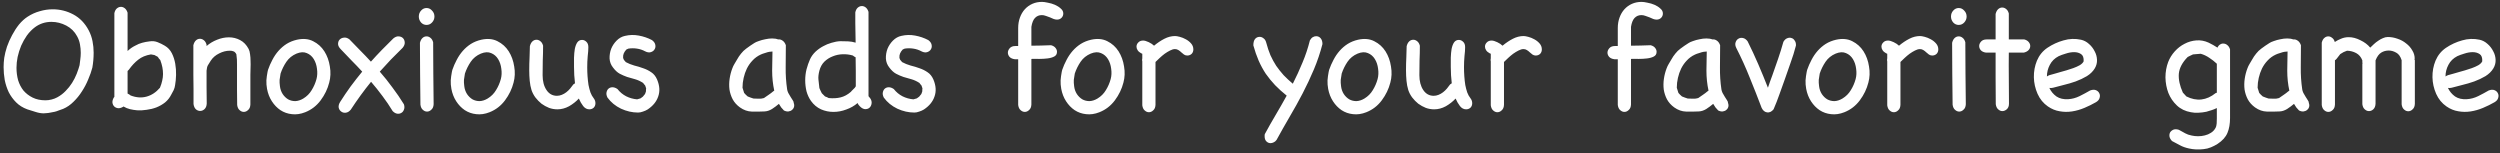 <svg width="686" height="42" viewBox="0 0 686 42" fill="none" xmlns="http://www.w3.org/2000/svg">
<rect x="0" y="0" width="686" height="42" fill="#333333" stroke="none"/>
<path d="M21.807 18.11C21.895 17.521 21.969 16.932 22.028 16.343C22.116 15.724 22.16 15.105 22.16 14.486C22.16 13.72 22.087 12.939 21.939 12.144C21.792 11.348 21.527 10.611 21.144 9.934C20.466 8.667 19.479 7.694 18.182 7.017C16.886 6.339 15.53 6 14.116 6C12.437 6 10.934 6.486 9.608 7.459C8.783 8.077 8.046 8.829 7.398 9.713C6.779 10.597 6.249 11.54 5.807 12.541C5.394 13.543 5.07 14.575 4.834 15.635C4.628 16.667 4.525 17.654 4.525 18.597C4.525 19.775 4.672 20.91 4.967 22C5.291 23.061 5.777 24.004 6.425 24.829C7.103 25.624 7.943 26.273 8.945 26.773C9.947 27.274 11.125 27.525 12.481 27.525C13.04 27.525 13.6 27.451 14.16 27.304C14.749 27.157 15.28 26.95 15.751 26.685C16.606 26.214 17.357 25.639 18.006 24.961C18.683 24.284 19.273 23.547 19.773 22.751C20.274 21.956 20.702 21.116 21.055 20.232C21.409 19.319 21.703 18.42 21.939 17.536L21.807 18.11ZM25.343 18.552C25.077 19.584 24.694 20.674 24.193 21.823C23.722 22.972 23.147 24.063 22.47 25.094C21.821 26.125 21.055 27.068 20.171 27.923C19.317 28.777 18.374 29.425 17.343 29.867C16.871 30.044 16.459 30.192 16.105 30.309C15.751 30.457 15.398 30.575 15.044 30.663C14.691 30.751 14.307 30.825 13.895 30.884C13.512 30.972 13.07 31.031 12.569 31.061C12.51 31.061 12.437 31.061 12.348 31.061C12.26 31.09 12.171 31.105 12.083 31.105C11.317 31.105 10.536 30.972 9.74 30.707C8.945 30.471 8.193 30.236 7.486 30C6.278 29.558 5.262 28.924 4.436 28.099C3.611 27.274 2.934 26.346 2.403 25.315C1.902 24.254 1.534 23.134 1.298 21.956C1.092 20.777 0.989 19.599 0.989 18.42C0.989 17.978 1.004 17.551 1.033 17.138C1.063 16.696 1.107 16.269 1.166 15.856C1.313 14.913 1.564 13.897 1.917 12.807C2.3 11.716 2.772 10.656 3.331 9.624C3.891 8.564 4.525 7.591 5.232 6.707C5.969 5.823 6.75 5.116 7.575 4.586C8.606 3.908 9.711 3.407 10.889 3.083C12.068 2.729 13.261 2.552 14.47 2.552C16.473 2.552 18.359 3.024 20.127 3.967C21.895 4.91 23.295 6.354 24.326 8.298C24.827 9.241 25.18 10.243 25.387 11.304C25.593 12.335 25.696 13.381 25.696 14.442C25.696 15.12 25.667 15.812 25.608 16.519C25.549 17.197 25.46 17.875 25.343 18.552ZM33.813 29.293C33.313 29.587 32.841 29.72 32.399 29.691C31.957 29.632 31.604 29.47 31.338 29.204C31.073 28.939 30.911 28.586 30.852 28.144C30.823 27.702 30.955 27.23 31.25 26.729L31.383 26.597V3.613C31.5 3.053 31.721 2.626 32.045 2.331C32.399 2.037 32.753 1.889 33.106 1.889C33.489 1.86 33.858 1.978 34.211 2.243C34.565 2.508 34.83 2.921 35.007 3.481V14C35.655 13.381 36.348 12.895 37.084 12.541C37.762 12.158 38.395 11.893 38.985 11.746C39.603 11.569 40.296 11.437 41.062 11.348C41.828 11.23 42.55 11.304 43.228 11.569C43.906 11.834 44.569 12.158 45.217 12.541C46.071 13.042 46.72 13.735 47.162 14.619C47.603 15.503 47.913 16.46 48.09 17.492C48.267 18.494 48.34 19.525 48.311 20.586C48.281 21.617 48.193 22.545 48.045 23.37C47.987 23.842 47.854 24.298 47.648 24.74C47.441 25.153 47.221 25.565 46.985 25.978C46.572 26.803 46.012 27.51 45.305 28.099C44.598 28.659 43.802 29.116 42.919 29.47C42.064 29.794 41.165 30.015 40.222 30.133C39.309 30.28 38.44 30.324 37.615 30.265C36.937 30.206 36.289 30.103 35.67 29.956C35.051 29.808 34.447 29.558 33.858 29.204C33.858 29.234 33.843 29.263 33.813 29.293ZM35.007 19.481V25.669C35.095 25.727 35.257 25.816 35.493 25.934C35.552 25.993 35.611 26.037 35.67 26.066C35.729 26.096 35.788 26.14 35.847 26.199C37.379 26.788 38.837 26.891 40.222 26.508C41.607 26.125 42.83 25.315 43.891 24.077C44.185 23.37 44.392 22.722 44.51 22.133C44.657 21.514 44.731 20.91 44.731 20.32C44.731 19.702 44.672 19.083 44.554 18.464C44.436 17.845 44.244 17.182 43.979 16.475C43.832 16.328 43.699 16.18 43.581 16.033C43.493 15.856 43.375 15.694 43.228 15.547C43.081 15.488 42.933 15.414 42.786 15.326C42.668 15.238 42.535 15.164 42.388 15.105C42.241 15.075 42.079 15.046 41.902 15.017C41.725 14.987 41.563 14.958 41.416 14.928C40.001 15.164 38.837 15.65 37.924 16.387C37.011 17.094 36.156 18.007 35.361 19.127L35.007 19.481ZM68.705 28.674C68.675 29.352 68.469 29.853 68.086 30.177C67.732 30.53 67.334 30.707 66.892 30.707C66.48 30.707 66.097 30.545 65.743 30.221C65.39 29.926 65.169 29.455 65.08 28.807C65.08 27.451 65.066 26.11 65.036 24.785C65.036 23.429 65.036 22.074 65.036 20.718C65.036 19.746 65.036 18.773 65.036 17.801C65.066 16.829 65.007 15.856 64.859 14.884C64.624 14.442 64.358 14.177 64.064 14.088C63.798 13.97 63.474 13.912 63.091 13.912C62.09 13.912 61.102 14.162 60.13 14.663C59.158 15.134 58.392 15.797 57.832 16.652C57.508 17.153 57.242 17.58 57.036 17.934C56.859 18.258 56.741 18.744 56.682 19.392C56.682 20.895 56.682 22.398 56.682 23.901C56.682 25.403 56.697 26.906 56.727 28.409C56.697 29.087 56.491 29.602 56.108 29.956C55.754 30.28 55.356 30.442 54.914 30.442C54.502 30.442 54.119 30.295 53.765 30C53.412 29.676 53.191 29.19 53.102 28.541C53.102 27.127 53.102 25.757 53.102 24.431C53.102 23.105 53.088 21.794 53.058 20.497C53.058 19.201 53.058 17.89 53.058 16.564C53.058 15.208 53.058 13.823 53.058 12.409C53.206 11.819 53.441 11.377 53.765 11.083C54.09 10.788 54.458 10.641 54.87 10.641C55.253 10.641 55.607 10.774 55.931 11.039C56.285 11.304 56.535 11.716 56.682 12.276V12.63C57.537 11.893 58.495 11.319 59.555 10.906C60.646 10.464 61.736 10.243 62.826 10.243C63.916 10.243 64.933 10.494 65.876 10.995C66.848 11.495 67.629 12.306 68.218 13.425C68.425 13.809 68.557 14.295 68.616 14.884C68.705 15.444 68.749 16.048 68.749 16.696C68.778 17.315 68.778 17.963 68.749 18.641C68.719 19.289 68.705 19.908 68.705 20.497V25.713V28.674ZM73.541 19.171C73.865 18.228 74.263 17.315 74.735 16.431C75.206 15.518 75.766 14.692 76.414 13.956C77.063 13.219 77.799 12.586 78.624 12.055C79.479 11.525 80.422 11.142 81.453 10.906C83.162 10.523 84.65 10.656 85.917 11.304C87.214 11.952 88.245 12.88 89.011 14.088C89.777 15.296 90.278 16.681 90.514 18.243C90.779 19.775 90.72 21.249 90.337 22.663C89.895 24.401 89.114 26.022 87.994 27.525C86.875 29.028 85.46 30.118 83.751 30.796C82.484 31.297 81.261 31.473 80.083 31.326C78.934 31.208 77.888 30.84 76.945 30.221C76.031 29.602 75.25 28.792 74.602 27.79C73.954 26.788 73.512 25.654 73.276 24.387C73.129 23.591 73.07 22.81 73.099 22.044C73.158 21.278 73.261 20.512 73.409 19.746L73.541 19.171ZM76.989 20.188C76.871 20.807 76.783 21.381 76.724 21.912C76.694 22.413 76.724 22.987 76.812 23.635C76.9 24.431 77.151 25.153 77.564 25.801C77.976 26.42 78.477 26.906 79.066 27.26C79.656 27.584 80.304 27.746 81.011 27.746C81.748 27.716 82.484 27.481 83.221 27.039C84.193 26.449 84.959 25.683 85.519 24.74C86.109 23.797 86.551 22.781 86.845 21.691C87.081 20.807 87.125 19.864 86.978 18.862C86.86 17.86 86.565 16.976 86.094 16.21C85.622 15.444 84.989 14.899 84.193 14.575C83.398 14.221 82.455 14.265 81.365 14.707C80.186 15.208 79.258 15.96 78.58 16.961C77.902 17.963 77.372 19.039 76.989 20.188ZM107.922 10.553C108.423 10.14 108.91 9.948 109.381 9.978C109.882 10.007 110.28 10.169 110.574 10.464C110.869 10.759 111.031 11.156 111.061 11.658C111.09 12.129 110.898 12.615 110.486 13.116C109.396 14.177 108.32 15.252 107.259 16.343C106.228 17.433 105.212 18.538 104.21 19.657C105.447 21.072 106.611 22.53 107.701 24.033C108.821 25.506 109.867 27.039 110.84 28.63C111.016 29.19 111.016 29.676 110.84 30.088C110.692 30.501 110.456 30.796 110.132 30.972C109.808 31.179 109.425 31.252 108.983 31.193C108.571 31.134 108.158 30.899 107.746 30.486C106.891 29.072 105.963 27.702 104.961 26.376C103.959 25.02 102.913 23.709 101.823 22.442C99.878 24.829 98.022 27.378 96.254 30.088C95.841 30.589 95.385 30.869 94.884 30.928C94.412 30.987 94 30.884 93.646 30.619C93.293 30.383 93.057 30.029 92.939 29.558C92.851 29.057 92.983 28.527 93.337 27.967C94.25 26.523 95.208 25.109 96.21 23.724C97.241 22.339 98.302 20.983 99.392 19.657C98.449 18.626 97.477 17.61 96.475 16.608C95.502 15.576 94.515 14.545 93.514 13.514C93.042 13.042 92.792 12.571 92.762 12.099C92.762 11.598 92.895 11.201 93.16 10.906C93.455 10.582 93.838 10.39 94.309 10.332C94.81 10.243 95.326 10.39 95.856 10.774C96.858 11.805 97.86 12.836 98.862 13.867C99.864 14.869 100.836 15.886 101.779 16.917C102.751 15.827 103.753 14.751 104.784 13.691C105.816 12.63 106.862 11.584 107.922 10.553ZM118.989 28.586C118.96 29.263 118.753 29.764 118.37 30.088C118.017 30.442 117.619 30.619 117.177 30.619C116.765 30.619 116.381 30.457 116.028 30.133C115.674 29.838 115.453 29.366 115.365 28.718C115.335 25.948 115.306 23.12 115.277 20.232C115.277 17.344 115.262 14.516 115.232 11.746C115.38 11.156 115.615 10.715 115.939 10.42C116.264 10.125 116.632 9.978 117.044 9.978C117.428 9.978 117.781 10.111 118.105 10.376C118.459 10.641 118.709 11.053 118.857 11.613C118.886 14.383 118.901 17.212 118.901 20.099C118.93 22.987 118.96 25.816 118.989 28.586ZM114.923 4.541C114.923 3.893 115.129 3.348 115.542 2.906C115.954 2.435 116.455 2.199 117.044 2.199C117.634 2.199 118.135 2.435 118.547 2.906C118.989 3.348 119.21 3.893 119.21 4.541C119.21 5.16 118.989 5.705 118.547 6.177C118.135 6.619 117.634 6.84 117.044 6.84C116.455 6.84 115.954 6.619 115.542 6.177C115.129 5.705 114.923 5.16 114.923 4.541ZM124.127 19.171C124.451 18.228 124.849 17.315 125.321 16.431C125.792 15.518 126.352 14.692 127 13.956C127.649 13.219 128.385 12.586 129.21 12.055C130.065 11.525 131.008 11.142 132.039 10.906C133.748 10.523 135.236 10.656 136.503 11.304C137.8 11.952 138.831 12.88 139.597 14.088C140.363 15.296 140.864 16.681 141.1 18.243C141.365 19.775 141.306 21.249 140.923 22.663C140.481 24.401 139.7 26.022 138.58 27.525C137.461 29.028 136.046 30.118 134.337 30.796C133.07 31.297 131.847 31.473 130.669 31.326C129.52 31.208 128.474 30.84 127.531 30.221C126.617 29.602 125.836 28.792 125.188 27.79C124.54 26.788 124.098 25.654 123.862 24.387C123.715 23.591 123.656 22.81 123.685 22.044C123.744 21.278 123.847 20.512 123.995 19.746L124.127 19.171ZM127.575 20.188C127.457 20.807 127.369 21.381 127.31 21.912C127.28 22.413 127.31 22.987 127.398 23.635C127.486 24.431 127.737 25.153 128.149 25.801C128.562 26.42 129.063 26.906 129.652 27.26C130.242 27.584 130.89 27.746 131.597 27.746C132.334 27.716 133.07 27.481 133.807 27.039C134.779 26.449 135.545 25.683 136.105 24.74C136.695 23.797 137.137 22.781 137.431 21.691C137.667 20.807 137.711 19.864 137.564 18.862C137.446 17.86 137.151 16.976 136.68 16.21C136.208 15.444 135.575 14.899 134.779 14.575C133.984 14.221 133.041 14.265 131.951 14.707C130.772 15.208 129.844 15.96 129.166 16.961C128.488 17.963 127.958 19.039 127.575 20.188ZM162.903 26.95C163.227 27.363 163.389 27.82 163.389 28.32C163.389 28.821 163.227 29.234 162.903 29.558C162.579 29.853 162.181 30 161.709 30C161.061 30 160.501 29.705 160.03 29.116C159.558 28.497 159.16 27.805 158.836 27.039C158.07 27.864 157.172 28.571 156.14 29.16C155.109 29.72 154.048 30 152.958 30C152.162 30 151.396 29.867 150.66 29.602C149.923 29.308 149.23 28.924 148.582 28.453C147.963 27.952 147.404 27.378 146.903 26.729C146.431 26.081 146.078 25.403 145.842 24.696C145.606 23.93 145.444 23.09 145.356 22.177C145.267 21.234 145.223 20.262 145.223 19.26C145.223 18.052 145.253 16.873 145.312 15.724C145.37 14.575 145.4 13.558 145.4 12.674C145.547 12.085 145.783 11.643 146.107 11.348C146.431 11.053 146.8 10.906 147.212 10.906C147.595 10.906 147.949 11.039 148.273 11.304C148.626 11.569 148.877 11.982 149.024 12.541C149.024 13.926 148.995 15.267 148.936 16.564C148.906 17.831 148.892 19.186 148.892 20.63C148.892 22.28 149.245 23.635 149.952 24.696C150.66 25.757 151.617 26.287 152.825 26.287C153.267 26.287 153.709 26.199 154.151 26.022C154.593 25.845 155.006 25.61 155.389 25.315C155.772 25.02 156.126 24.681 156.45 24.298C156.774 23.915 157.068 23.532 157.334 23.149C157.393 23.09 157.466 23.046 157.555 23.017C157.643 22.958 157.717 22.899 157.776 22.84C157.599 21.366 157.51 19.878 157.51 18.376C157.51 17.521 157.51 16.667 157.51 15.812C157.54 14.928 157.614 14.133 157.731 13.425C157.879 12.689 158.1 12.099 158.394 11.658C158.719 11.186 159.16 10.95 159.72 10.95C160.162 10.95 160.56 11.127 160.914 11.481C161.267 11.805 161.444 12.291 161.444 12.939C161.444 13.617 161.385 14.442 161.267 15.414C161.179 16.387 161.135 17.403 161.135 18.464C161.135 19.289 161.164 20.114 161.223 20.939C161.282 21.764 161.37 22.56 161.488 23.326C161.636 24.063 161.812 24.74 162.019 25.359C162.254 25.978 162.549 26.508 162.903 26.95ZM166.693 26.773C166.428 26.243 166.34 25.772 166.428 25.359C166.516 24.917 166.693 24.578 166.958 24.343C167.253 24.077 167.621 23.945 168.063 23.945C168.505 23.945 168.962 24.107 169.433 24.431C170.111 25.285 170.907 25.948 171.82 26.42C172.763 26.891 173.765 27.171 174.826 27.26L175.754 26.994C175.99 26.818 176.152 26.7 176.24 26.641C176.329 26.582 176.387 26.538 176.417 26.508C176.476 26.449 176.535 26.376 176.594 26.287C176.682 26.199 176.815 26.037 176.991 25.801C177.05 25.683 177.095 25.565 177.124 25.448C177.154 25.33 177.198 25.197 177.257 25.05C177.257 24.902 177.257 24.77 177.257 24.652C177.286 24.534 177.301 24.401 177.301 24.254L177.036 23.459C176.947 23.341 176.844 23.223 176.726 23.105C176.638 22.987 176.55 22.869 176.461 22.751C175.724 22.28 174.988 21.941 174.251 21.735C173.515 21.529 172.793 21.322 172.085 21.116C171.408 20.88 170.73 20.586 170.052 20.232C169.404 19.878 168.785 19.304 168.196 18.508C167.636 17.801 167.327 16.991 167.268 16.077C167.238 15.134 167.386 14.236 167.71 13.381C168.063 12.527 168.564 11.775 169.212 11.127C169.89 10.449 170.656 10.022 171.511 9.845C172.748 9.551 174.001 9.521 175.268 9.757C176.564 9.993 177.772 10.405 178.892 10.995C179.422 11.377 179.732 11.819 179.82 12.32C179.909 12.792 179.835 13.204 179.599 13.558C179.393 13.912 179.054 14.162 178.583 14.309C178.141 14.457 177.625 14.383 177.036 14.088C176.329 13.705 175.577 13.455 174.782 13.337C174.015 13.219 173.235 13.219 172.439 13.337C172.351 13.396 172.247 13.44 172.13 13.47C172.041 13.499 171.953 13.543 171.864 13.602C171.54 13.956 171.305 14.309 171.157 14.663C171.01 14.987 170.951 15.4 170.98 15.901C171.01 16.018 171.084 16.195 171.201 16.431C171.29 16.549 171.378 16.652 171.467 16.74C171.555 16.829 171.643 16.932 171.732 17.05C172.439 17.433 173.205 17.742 174.03 17.978C174.885 18.184 175.71 18.435 176.505 18.729C177.301 18.994 178.038 19.363 178.715 19.834C179.393 20.276 179.923 20.939 180.306 21.823C181.014 23.503 181.117 25.05 180.616 26.464C180.144 27.878 179.172 29.072 177.699 30.044C177.316 30.28 176.888 30.471 176.417 30.619C175.945 30.796 175.503 30.884 175.091 30.884C173.5 30.884 171.938 30.53 170.406 29.823C168.874 29.087 167.636 28.07 166.693 26.773ZM217.801 28.099C217.801 28.129 217.786 28.144 217.757 28.144C217.933 28.556 217.978 28.939 217.889 29.293C217.801 29.646 217.624 29.926 217.359 30.133C217.123 30.368 216.799 30.516 216.387 30.575C216.003 30.634 215.576 30.545 215.105 30.309C214.84 30.044 214.589 29.764 214.353 29.47C214.118 29.145 213.911 28.821 213.735 28.497C213.145 28.998 212.512 29.47 211.834 29.912C211.156 30.324 210.479 30.545 209.801 30.575C208.622 30.634 207.458 30.648 206.309 30.619C205.16 30.589 204.07 30.206 203.038 29.47C202.184 28.851 201.521 28.114 201.05 27.26C200.608 26.405 200.313 25.506 200.166 24.564C200.048 23.591 200.062 22.604 200.21 21.602C200.357 20.6 200.608 19.643 200.961 18.729C201.108 18.317 201.3 17.919 201.536 17.536C201.771 17.153 202.007 16.755 202.243 16.343C202.567 15.753 202.935 15.208 203.348 14.707C203.76 14.177 204.232 13.72 204.762 13.337C205.145 13.072 205.514 12.807 205.867 12.541C206.25 12.276 206.633 12.026 207.016 11.79C207.282 11.613 207.679 11.437 208.21 11.26C208.77 11.053 209.359 10.891 209.978 10.774C210.626 10.626 211.259 10.553 211.878 10.553C212.526 10.553 213.072 10.641 213.514 10.818C213.926 10.759 214.324 10.862 214.707 11.127C215.119 11.392 215.429 11.819 215.635 12.409C215.635 14.412 215.62 16.431 215.591 18.464C215.561 20.497 215.694 22.516 215.989 24.519C216.018 24.785 216.121 25.109 216.298 25.492C216.504 25.845 216.711 26.199 216.917 26.552C217.153 26.906 217.359 27.23 217.536 27.525C217.712 27.82 217.801 28.011 217.801 28.099ZM212.188 25.05C212.247 25.02 212.291 24.991 212.32 24.961C212.35 24.932 212.394 24.902 212.453 24.873C212.07 23.105 211.878 21.278 211.878 19.392C211.908 17.477 211.937 15.724 211.967 14.133C211.701 14.133 211.407 14.162 211.083 14.221C210.759 14.28 210.434 14.368 210.11 14.486C209.816 14.575 209.536 14.663 209.271 14.751C209.035 14.84 208.858 14.913 208.74 14.972C207.856 15.385 207.105 15.93 206.486 16.608C205.867 17.256 205.352 17.993 204.939 18.818C204.556 19.613 204.261 20.468 204.055 21.381C203.849 22.265 203.746 23.164 203.746 24.077C203.805 24.313 203.878 24.549 203.967 24.785C204.055 25.02 204.129 25.256 204.188 25.492C204.335 25.639 204.482 25.801 204.63 25.978C204.806 26.155 204.983 26.317 205.16 26.464C205.425 26.582 205.69 26.685 205.956 26.773C206.221 26.862 206.486 26.95 206.751 27.039C207.252 27.039 207.738 27.053 208.21 27.083C208.681 27.112 209.153 27.053 209.624 26.906C210.066 26.611 210.493 26.317 210.906 26.022C211.348 25.727 211.775 25.403 212.188 25.05ZM238.718 26.862C239.101 27.392 239.248 27.908 239.16 28.409C239.101 28.88 238.91 29.263 238.585 29.558C238.291 29.823 237.893 29.956 237.392 29.956C236.921 29.926 236.449 29.676 235.978 29.204C235.83 29.057 235.698 28.91 235.58 28.762C235.462 28.586 235.374 28.424 235.315 28.276C234.431 29.042 233.399 29.632 232.221 30.044C231.072 30.486 229.893 30.707 228.685 30.707C227.506 30.707 226.372 30.471 225.282 30C224.191 29.499 223.278 28.733 222.541 27.702C221.981 26.906 221.569 26.022 221.304 25.05C221.068 24.048 220.95 23.046 220.95 22.044C220.95 21.013 221.068 20.011 221.304 19.039C221.569 18.037 221.893 17.109 222.276 16.254C222.63 15.488 223.13 14.796 223.779 14.177C224.456 13.558 225.164 13.057 225.9 12.674C226.578 12.291 227.329 11.982 228.154 11.746C229.009 11.481 229.819 11.333 230.585 11.304C231.293 11.304 232 11.319 232.707 11.348C233.414 11.377 234.107 11.495 234.784 11.702C234.755 9.58 234.725 7.797 234.696 6.354C234.696 4.88 234.696 3.893 234.696 3.392C234.814 2.832 235.035 2.405 235.359 2.111C235.712 1.816 236.066 1.669 236.42 1.669C236.803 1.639 237.171 1.757 237.525 2.022C237.878 2.287 238.143 2.7 238.32 3.26V26.376C238.379 26.464 238.438 26.552 238.497 26.641C238.585 26.7 238.659 26.773 238.718 26.862ZM234.828 23.68V23.061C234.828 21.971 234.828 20.777 234.828 19.481C234.828 18.155 234.814 16.902 234.784 15.724L234.519 15.591C234.431 15.532 234.342 15.473 234.254 15.414C234.195 15.355 234.121 15.296 234.033 15.238C233.149 14.972 232.221 14.854 231.248 14.884C230.276 14.913 229.363 15.105 228.508 15.459C227.654 15.783 226.887 16.269 226.21 16.917C225.561 17.565 225.105 18.39 224.84 19.392C224.604 20.306 224.515 21.101 224.574 21.779C224.633 22.457 224.722 23.252 224.84 24.166C224.957 24.401 225.061 24.637 225.149 24.873C225.267 25.109 225.385 25.344 225.503 25.58L226.386 26.464C226.74 26.582 227.079 26.729 227.403 26.906C228.582 27.024 229.657 26.965 230.63 26.729C231.631 26.494 232.589 25.978 233.503 25.182C233.532 25.123 233.591 25.05 233.679 24.961C233.797 24.843 233.915 24.726 234.033 24.608C234.151 24.49 234.254 24.387 234.342 24.298C234.46 24.18 234.534 24.107 234.563 24.077L234.828 23.68ZM242.513 26.773C242.248 26.243 242.16 25.772 242.248 25.359C242.337 24.917 242.513 24.578 242.779 24.343C243.073 24.077 243.442 23.945 243.884 23.945C244.326 23.945 244.782 24.107 245.254 24.431C245.932 25.285 246.727 25.948 247.641 26.42C248.583 26.891 249.585 27.171 250.646 27.26L251.574 26.994C251.81 26.818 251.972 26.7 252.06 26.641C252.149 26.582 252.208 26.538 252.237 26.508C252.296 26.449 252.355 26.376 252.414 26.287C252.502 26.199 252.635 26.037 252.812 25.801C252.871 25.683 252.915 25.565 252.944 25.448C252.974 25.33 253.018 25.197 253.077 25.05C253.077 24.902 253.077 24.77 253.077 24.652C253.106 24.534 253.121 24.401 253.121 24.254L252.856 23.459C252.768 23.341 252.664 23.223 252.547 23.105C252.458 22.987 252.37 22.869 252.281 22.751C251.545 22.28 250.808 21.941 250.071 21.735C249.335 21.529 248.613 21.322 247.906 21.116C247.228 20.88 246.55 20.586 245.873 20.232C245.224 19.878 244.606 19.304 244.016 18.508C243.456 17.801 243.147 16.991 243.088 16.077C243.059 15.134 243.206 14.236 243.53 13.381C243.884 12.527 244.385 11.775 245.033 11.127C245.711 10.449 246.477 10.022 247.331 9.845C248.569 9.551 249.821 9.521 251.088 9.757C252.385 9.993 253.593 10.405 254.712 10.995C255.243 11.377 255.552 11.819 255.641 12.32C255.729 12.792 255.655 13.204 255.42 13.558C255.213 13.912 254.874 14.162 254.403 14.309C253.961 14.457 253.445 14.383 252.856 14.088C252.149 13.705 251.397 13.455 250.602 13.337C249.836 13.219 249.055 13.219 248.259 13.337C248.171 13.396 248.068 13.44 247.95 13.47C247.862 13.499 247.773 13.543 247.685 13.602C247.361 13.956 247.125 14.309 246.978 14.663C246.83 14.987 246.771 15.4 246.801 15.901C246.83 16.018 246.904 16.195 247.022 16.431C247.11 16.549 247.199 16.652 247.287 16.74C247.375 16.829 247.464 16.932 247.552 17.05C248.259 17.433 249.025 17.742 249.85 17.978C250.705 18.184 251.53 18.435 252.326 18.729C253.121 18.994 253.858 19.363 254.536 19.834C255.213 20.276 255.744 20.939 256.127 21.823C256.834 23.503 256.937 25.05 256.436 26.464C255.965 27.878 254.992 29.072 253.519 30.044C253.136 30.28 252.709 30.471 252.237 30.619C251.766 30.796 251.324 30.884 250.911 30.884C249.32 30.884 247.758 30.53 246.226 29.823C244.694 29.087 243.456 28.07 242.513 26.773ZM283.013 28.674C282.984 29.352 282.778 29.853 282.395 30.177C282.041 30.53 281.643 30.707 281.201 30.707C280.789 30.707 280.406 30.545 280.052 30.221C279.699 29.926 279.478 29.455 279.389 28.807V16.254H278.461C277.813 16.166 277.327 15.945 277.002 15.591C276.708 15.238 276.56 14.854 276.56 14.442C276.56 14.03 276.722 13.632 277.047 13.249C277.4 12.836 277.916 12.63 278.594 12.63H279.389V7.68C279.389 6.648 279.551 5.691 279.875 4.807C280.199 3.923 280.641 3.171 281.201 2.552C281.791 1.904 282.483 1.403 283.279 1.05C284.074 0.696 284.958 0.519 285.931 0.519C286.343 0.519 286.874 0.593 287.522 0.74C288.199 0.858 288.848 1.05 289.467 1.315C290.085 1.58 290.616 1.919 291.058 2.331C291.529 2.715 291.765 3.171 291.765 3.702C291.765 4.173 291.603 4.571 291.279 4.895C290.955 5.219 290.542 5.381 290.041 5.381C289.746 5.381 289.437 5.322 289.113 5.204C288.789 5.057 288.45 4.91 288.096 4.762C287.743 4.615 287.374 4.483 286.991 4.365C286.608 4.217 286.24 4.144 285.886 4.144C285.12 4.144 284.487 4.409 283.986 4.939C283.514 5.44 283.19 6.25 283.013 7.37V12.541C283.839 12.512 284.722 12.497 285.665 12.497C286.638 12.468 287.551 12.438 288.406 12.409C288.966 12.556 289.378 12.807 289.643 13.16C289.908 13.484 290.041 13.838 290.041 14.221C290.041 14.81 289.791 15.238 289.29 15.503C288.789 15.768 288.17 15.945 287.433 16.033C286.697 16.122 285.931 16.166 285.135 16.166C284.339 16.136 283.632 16.136 283.013 16.166V28.674ZM291.471 19.171C291.795 18.228 292.193 17.315 292.664 16.431C293.136 15.518 293.696 14.692 294.344 13.956C294.992 13.219 295.729 12.586 296.554 12.055C297.408 11.525 298.351 11.142 299.383 10.906C301.092 10.523 302.58 10.656 303.847 11.304C305.143 11.952 306.175 12.88 306.941 14.088C307.707 15.296 308.208 16.681 308.443 18.243C308.709 19.775 308.65 21.249 308.267 22.663C307.825 24.401 307.044 26.022 305.924 27.525C304.804 29.028 303.39 30.118 301.681 30.796C300.414 31.297 299.191 31.473 298.013 31.326C296.863 31.208 295.817 30.84 294.874 30.221C293.961 29.602 293.18 28.792 292.532 27.79C291.884 26.788 291.442 25.654 291.206 24.387C291.059 23.591 291 22.81 291.029 22.044C291.088 21.278 291.191 20.512 291.338 19.746L291.471 19.171ZM294.919 20.188C294.801 20.807 294.712 21.381 294.653 21.912C294.624 22.413 294.653 22.987 294.742 23.635C294.83 24.431 295.081 25.153 295.493 25.801C295.906 26.42 296.407 26.906 296.996 27.26C297.585 27.584 298.234 27.746 298.941 27.746C299.677 27.716 300.414 27.481 301.151 27.039C302.123 26.449 302.889 25.683 303.449 24.74C304.038 23.797 304.48 22.781 304.775 21.691C305.011 20.807 305.055 19.864 304.908 18.862C304.79 17.86 304.495 16.976 304.024 16.21C303.552 15.444 302.919 14.899 302.123 14.575C301.327 14.221 300.385 14.265 299.294 14.707C298.116 15.208 297.187 15.96 296.51 16.961C295.832 17.963 295.302 19.039 294.919 20.188ZM313.135 14.619C312.693 14.383 312.369 14.103 312.163 13.779C311.957 13.455 311.853 13.131 311.853 12.807C311.853 12.365 312.016 11.982 312.34 11.658C312.664 11.304 313.106 11.127 313.666 11.127C314.078 11.127 314.594 11.274 315.213 11.569C315.831 11.864 316.318 12.188 316.671 12.541C317.585 11.775 318.527 11.142 319.5 10.641C320.472 10.14 321.459 9.889 322.461 9.889C322.756 9.889 323.183 9.963 323.743 10.111C324.303 10.258 324.848 10.479 325.378 10.774C325.938 11.068 326.424 11.451 326.837 11.923C327.249 12.394 327.456 12.939 327.456 13.558C327.456 14.059 327.294 14.472 326.969 14.796C326.645 15.09 326.248 15.238 325.776 15.238C325.452 15.238 325.157 15.149 324.892 14.972C324.656 14.766 324.406 14.56 324.141 14.354C323.905 14.118 323.64 13.912 323.345 13.735C323.08 13.558 322.771 13.47 322.417 13.47C322.004 13.47 321.548 13.602 321.047 13.867C320.575 14.103 320.089 14.398 319.588 14.751C319.117 15.105 318.66 15.488 318.218 15.901C317.776 16.313 317.393 16.681 317.069 17.006V28.762C317.039 29.44 316.833 29.941 316.45 30.265C316.097 30.619 315.699 30.796 315.257 30.796C314.844 30.796 314.461 30.634 314.108 30.309C313.754 30.015 313.533 29.543 313.445 28.895V16.829C313.445 16.77 313.43 16.711 313.4 16.652C313.4 16.564 313.4 16.49 313.4 16.431C313.4 16.372 313.4 16.313 313.4 16.254C313.43 16.166 313.445 16.092 313.445 16.033V14.751C313.327 14.693 313.224 14.648 313.135 14.619ZM359.434 11.083C359.669 10.67 359.934 10.376 360.229 10.199C360.524 10.022 360.833 9.934 361.157 9.934C361.658 9.934 362.071 10.125 362.395 10.508C362.719 10.891 362.881 11.422 362.881 12.099C362.262 14.486 361.481 16.799 360.539 19.039C359.596 21.278 358.564 23.473 357.445 25.624C356.325 27.775 355.146 29.897 353.909 31.989C352.671 34.111 351.463 36.247 350.284 38.398C350.049 38.722 349.783 38.943 349.489 39.061C349.194 39.208 348.914 39.282 348.649 39.282C348.207 39.282 347.824 39.12 347.5 38.796C347.176 38.471 347.014 38.015 347.014 37.425C347.014 37.337 347.014 37.234 347.014 37.116C347.014 37.028 347.028 36.925 347.058 36.807C348.03 35.009 349.032 33.241 350.063 31.503C351.095 29.764 352.097 28.011 353.069 26.243C351.89 25.3 350.829 24.343 349.887 23.37C348.944 22.368 348.089 21.322 347.323 20.232C346.586 19.112 345.938 17.919 345.378 16.652C344.818 15.355 344.332 13.956 343.92 12.453C343.92 11.687 344.067 11.112 344.362 10.729C344.686 10.317 345.113 10.111 345.643 10.111C346.027 10.111 346.38 10.243 346.704 10.508C347.058 10.744 347.308 11.142 347.456 11.702C347.78 12.939 348.163 14.088 348.605 15.149C349.076 16.18 349.607 17.153 350.196 18.066C350.815 18.95 351.492 19.805 352.229 20.63C352.995 21.425 353.835 22.206 354.748 22.972C355.721 21.057 356.605 19.127 357.4 17.182C358.225 15.238 358.903 13.204 359.434 11.083ZM364.713 19.171C365.037 18.228 365.435 17.315 365.907 16.431C366.378 15.518 366.938 14.692 367.586 13.956C368.234 13.219 368.971 12.586 369.796 12.055C370.651 11.525 371.594 11.142 372.625 10.906C374.334 10.523 375.822 10.656 377.089 11.304C378.385 11.952 379.417 12.88 380.183 14.088C380.949 15.296 381.45 16.681 381.686 18.243C381.951 19.775 381.892 21.249 381.509 22.663C381.067 24.401 380.286 26.022 379.166 27.525C378.047 29.028 376.632 30.118 374.923 30.796C373.656 31.297 372.433 31.473 371.255 31.326C370.106 31.208 369.059 30.84 368.117 30.221C367.203 29.602 366.422 28.792 365.774 27.79C365.126 26.788 364.684 25.654 364.448 24.387C364.301 23.591 364.242 22.81 364.271 22.044C364.33 21.278 364.433 20.512 364.581 19.746L364.713 19.171ZM368.161 20.188C368.043 20.807 367.955 21.381 367.896 21.912C367.866 22.413 367.896 22.987 367.984 23.635C368.072 24.431 368.323 25.153 368.735 25.801C369.148 26.42 369.649 26.906 370.238 27.26C370.827 27.584 371.476 27.746 372.183 27.746C372.92 27.716 373.656 27.481 374.393 27.039C375.365 26.449 376.131 25.683 376.691 24.74C377.28 23.797 377.722 22.781 378.017 21.691C378.253 20.807 378.297 19.864 378.15 18.862C378.032 17.86 377.737 16.976 377.266 16.21C376.794 15.444 376.161 14.899 375.365 14.575C374.57 14.221 373.627 14.265 372.536 14.707C371.358 15.208 370.43 15.96 369.752 16.961C369.074 17.963 368.544 19.039 368.161 20.188ZM403.489 26.95C403.813 27.363 403.975 27.82 403.975 28.32C403.975 28.821 403.813 29.234 403.489 29.558C403.164 29.853 402.767 30 402.295 30C401.647 30 401.087 29.705 400.616 29.116C400.144 28.497 399.746 27.805 399.422 27.039C398.656 27.864 397.757 28.571 396.726 29.16C395.695 29.72 394.634 30 393.544 30C392.748 30 391.982 29.867 391.246 29.602C390.509 29.308 389.816 28.924 389.168 28.453C388.549 27.952 387.99 27.378 387.489 26.729C387.017 26.081 386.664 25.403 386.428 24.696C386.192 23.93 386.03 23.09 385.942 22.177C385.853 21.234 385.809 20.262 385.809 19.26C385.809 18.052 385.839 16.873 385.897 15.724C385.956 14.575 385.986 13.558 385.986 12.674C386.133 12.085 386.369 11.643 386.693 11.348C387.017 11.053 387.385 10.906 387.798 10.906C388.181 10.906 388.535 11.039 388.859 11.304C389.212 11.569 389.463 11.982 389.61 12.541C389.61 13.926 389.581 15.267 389.522 16.564C389.492 17.831 389.478 19.186 389.478 20.63C389.478 22.28 389.831 23.635 390.538 24.696C391.246 25.757 392.203 26.287 393.411 26.287C393.853 26.287 394.295 26.199 394.737 26.022C395.179 25.845 395.592 25.61 395.975 25.315C396.358 25.02 396.711 24.681 397.036 24.298C397.36 23.915 397.654 23.532 397.92 23.149C397.978 23.09 398.052 23.046 398.141 23.017C398.229 22.958 398.303 22.899 398.362 22.84C398.185 21.366 398.096 19.878 398.096 18.376C398.096 17.521 398.096 16.667 398.096 15.812C398.126 14.928 398.199 14.133 398.317 13.425C398.465 12.689 398.686 12.099 398.98 11.658C399.304 11.186 399.746 10.95 400.306 10.95C400.748 10.95 401.146 11.127 401.5 11.481C401.853 11.805 402.03 12.291 402.03 12.939C402.03 13.617 401.971 14.442 401.853 15.414C401.765 16.387 401.721 17.403 401.721 18.464C401.721 19.289 401.75 20.114 401.809 20.939C401.868 21.764 401.956 22.56 402.074 23.326C402.222 24.063 402.398 24.74 402.605 25.359C402.84 25.978 403.135 26.508 403.489 26.95ZM408.76 14.619C408.318 14.383 407.994 14.103 407.788 13.779C407.582 13.455 407.478 13.131 407.478 12.807C407.478 12.365 407.641 11.982 407.965 11.658C408.289 11.304 408.731 11.127 409.291 11.127C409.703 11.127 410.219 11.274 410.838 11.569C411.456 11.864 411.943 12.188 412.296 12.541C413.21 11.775 414.152 11.142 415.125 10.641C416.097 10.14 417.084 9.889 418.086 9.889C418.381 9.889 418.808 9.963 419.368 10.111C419.928 10.258 420.473 10.479 421.003 10.774C421.563 11.068 422.049 11.451 422.462 11.923C422.874 12.394 423.081 12.939 423.081 13.558C423.081 14.059 422.919 14.472 422.594 14.796C422.27 15.09 421.873 15.238 421.401 15.238C421.077 15.238 420.782 15.149 420.517 14.972C420.281 14.766 420.031 14.56 419.766 14.354C419.53 14.118 419.265 13.912 418.97 13.735C418.705 13.558 418.396 13.47 418.042 13.47C417.629 13.47 417.173 13.602 416.672 13.867C416.2 14.103 415.714 14.398 415.213 14.751C414.742 15.105 414.285 15.488 413.843 15.901C413.401 16.313 413.018 16.681 412.694 17.006V28.762C412.664 29.44 412.458 29.941 412.075 30.265C411.722 30.619 411.324 30.796 410.882 30.796C410.469 30.796 410.086 30.634 409.733 30.309C409.379 30.015 409.158 29.543 409.07 28.895V16.829C409.07 16.77 409.055 16.711 409.025 16.652C409.025 16.564 409.025 16.49 409.025 16.431C409.025 16.372 409.025 16.313 409.025 16.254C409.055 16.166 409.07 16.092 409.07 16.033V14.751C408.952 14.693 408.849 14.648 408.76 14.619ZM447.545 28.674C447.515 29.352 447.309 29.853 446.926 30.177C446.572 30.53 446.175 30.707 445.733 30.707C445.32 30.707 444.937 30.545 444.583 30.221C444.23 29.926 444.009 29.455 443.92 28.807V16.254H442.992C442.344 16.166 441.858 15.945 441.534 15.591C441.239 15.238 441.092 14.854 441.092 14.442C441.092 14.03 441.254 13.632 441.578 13.249C441.931 12.836 442.447 12.63 443.125 12.63H443.92V7.68C443.92 6.648 444.082 5.691 444.407 4.807C444.731 3.923 445.173 3.171 445.733 2.552C446.322 1.904 447.014 1.403 447.81 1.05C448.605 0.696 449.489 0.519 450.462 0.519C450.874 0.519 451.405 0.593 452.053 0.74C452.731 0.858 453.379 1.05 453.998 1.315C454.617 1.58 455.147 1.919 455.589 2.331C456.06 2.715 456.296 3.171 456.296 3.702C456.296 4.173 456.134 4.571 455.81 4.895C455.486 5.219 455.073 5.381 454.572 5.381C454.278 5.381 453.968 5.322 453.644 5.204C453.32 5.057 452.981 4.91 452.628 4.762C452.274 4.615 451.906 4.483 451.523 4.365C451.14 4.217 450.771 4.144 450.418 4.144C449.652 4.144 449.018 4.409 448.517 4.939C448.046 5.44 447.722 6.25 447.545 7.37V12.541C448.37 12.512 449.254 12.497 450.197 12.497C451.169 12.468 452.082 12.438 452.937 12.409C453.497 12.556 453.909 12.807 454.175 13.16C454.44 13.484 454.572 13.838 454.572 14.221C454.572 14.81 454.322 15.238 453.821 15.503C453.32 15.768 452.701 15.945 451.965 16.033C451.228 16.122 450.462 16.166 449.666 16.166C448.871 16.136 448.164 16.136 447.545 16.166V28.674ZM474.168 28.099C474.168 28.129 474.153 28.144 474.124 28.144C474.301 28.556 474.345 28.939 474.256 29.293C474.168 29.646 473.991 29.926 473.726 30.133C473.49 30.368 473.166 30.516 472.754 30.575C472.371 30.634 471.943 30.545 471.472 30.309C471.207 30.044 470.956 29.764 470.721 29.47C470.485 29.145 470.279 28.821 470.102 28.497C469.512 28.998 468.879 29.47 468.201 29.912C467.524 30.324 466.846 30.545 466.168 30.575C464.989 30.634 463.826 30.648 462.676 30.619C461.527 30.589 460.437 30.206 459.406 29.47C458.551 28.851 457.888 28.114 457.417 27.26C456.975 26.405 456.68 25.506 456.533 24.564C456.415 23.591 456.43 22.604 456.577 21.602C456.724 20.6 456.975 19.643 457.328 18.729C457.476 18.317 457.667 17.919 457.903 17.536C458.139 17.153 458.374 16.755 458.61 16.343C458.934 15.753 459.303 15.208 459.715 14.707C460.128 14.177 460.599 13.72 461.129 13.337C461.512 13.072 461.881 12.807 462.234 12.541C462.617 12.276 463 12.026 463.384 11.79C463.649 11.613 464.047 11.437 464.577 11.26C465.137 11.053 465.726 10.891 466.345 10.774C466.993 10.626 467.627 10.553 468.245 10.553C468.894 10.553 469.439 10.641 469.881 10.818C470.293 10.759 470.691 10.862 471.074 11.127C471.487 11.392 471.796 11.819 472.002 12.409C472.002 14.412 471.988 16.431 471.958 18.464C471.929 20.497 472.061 22.516 472.356 24.519C472.385 24.785 472.489 25.109 472.665 25.492C472.872 25.845 473.078 26.199 473.284 26.552C473.52 26.906 473.726 27.23 473.903 27.525C474.08 27.82 474.168 28.011 474.168 28.099ZM468.555 25.05C468.614 25.02 468.658 24.991 468.687 24.961C468.717 24.932 468.761 24.902 468.82 24.873C468.437 23.105 468.245 21.278 468.245 19.392C468.275 17.477 468.304 15.724 468.334 14.133C468.069 14.133 467.774 14.162 467.45 14.221C467.126 14.28 466.802 14.368 466.477 14.486C466.183 14.575 465.903 14.663 465.638 14.751C465.402 14.84 465.225 14.913 465.107 14.972C464.223 15.385 463.472 15.93 462.853 16.608C462.234 17.256 461.719 17.993 461.306 18.818C460.923 19.613 460.628 20.468 460.422 21.381C460.216 22.265 460.113 23.164 460.113 24.077C460.172 24.313 460.245 24.549 460.334 24.785C460.422 25.02 460.496 25.256 460.555 25.492C460.702 25.639 460.849 25.801 460.997 25.978C461.174 26.155 461.35 26.317 461.527 26.464C461.792 26.582 462.058 26.685 462.323 26.773C462.588 26.862 462.853 26.95 463.118 27.039C463.619 27.039 464.105 27.053 464.577 27.083C465.048 27.112 465.52 27.053 465.991 26.906C466.433 26.611 466.861 26.317 467.273 26.022C467.715 25.727 468.142 25.403 468.555 25.05ZM489.363 11.481C489.657 10.98 489.996 10.656 490.379 10.508C490.792 10.332 491.175 10.302 491.529 10.42C491.912 10.508 492.221 10.744 492.457 11.127C492.722 11.481 492.84 11.937 492.81 12.497C492.398 14.088 491.912 15.65 491.352 17.182C490.821 18.685 490.291 20.203 489.761 21.735C489.26 23.149 488.759 24.549 488.258 25.934C487.786 27.289 487.256 28.645 486.667 30C486.136 30.648 485.547 30.928 484.899 30.84C484.25 30.751 483.75 30.339 483.396 29.602C482.335 26.803 481.245 24.033 480.125 21.293C479.035 18.552 477.812 15.856 476.457 13.204C476.162 12.615 476.088 12.099 476.236 11.658C476.383 11.186 476.634 10.847 476.987 10.641C477.341 10.405 477.753 10.332 478.225 10.42C478.726 10.508 479.168 10.818 479.551 11.348C480.582 13.411 481.554 15.503 482.468 17.624C483.381 19.746 484.265 21.897 485.12 24.077C485.326 23.517 485.518 22.958 485.694 22.398C485.901 21.838 486.107 21.278 486.313 20.718C486.843 19.186 487.374 17.669 487.904 16.166C488.435 14.633 488.921 13.072 489.363 11.481ZM495.885 19.171C496.209 18.228 496.607 17.315 497.079 16.431C497.55 15.518 498.11 14.692 498.758 13.956C499.406 13.219 500.143 12.586 500.968 12.055C501.823 11.525 502.765 11.142 503.797 10.906C505.506 10.523 506.994 10.656 508.261 11.304C509.557 11.952 510.589 12.88 511.355 14.088C512.121 15.296 512.622 16.681 512.858 18.243C513.123 19.775 513.064 21.249 512.681 22.663C512.239 24.401 511.458 26.022 510.338 27.525C509.218 29.028 507.804 30.118 506.095 30.796C504.828 31.297 503.605 31.473 502.427 31.326C501.277 31.208 500.231 30.84 499.288 30.221C498.375 29.602 497.594 28.792 496.946 27.79C496.298 26.788 495.856 25.654 495.62 24.387C495.473 23.591 495.414 22.81 495.443 22.044C495.502 21.278 495.605 20.512 495.753 19.746L495.885 19.171ZM499.333 20.188C499.215 20.807 499.126 21.381 499.067 21.912C499.038 22.413 499.067 22.987 499.156 23.635C499.244 24.431 499.495 25.153 499.907 25.801C500.32 26.42 500.821 26.906 501.41 27.26C501.999 27.584 502.648 27.746 503.355 27.746C504.091 27.716 504.828 27.481 505.565 27.039C506.537 26.449 507.303 25.683 507.863 24.74C508.452 23.797 508.894 22.781 509.189 21.691C509.425 20.807 509.469 19.864 509.322 18.862C509.204 17.86 508.909 16.976 508.438 16.21C507.966 15.444 507.333 14.899 506.537 14.575C505.741 14.221 504.799 14.265 503.708 14.707C502.53 15.208 501.602 15.96 500.924 16.961C500.246 17.963 499.716 19.039 499.333 20.188ZM517.549 14.619C517.107 14.383 516.783 14.103 516.577 13.779C516.371 13.455 516.268 13.131 516.268 12.807C516.268 12.365 516.43 11.982 516.754 11.658C517.078 11.304 517.52 11.127 518.08 11.127C518.492 11.127 519.008 11.274 519.627 11.569C520.245 11.864 520.732 12.188 521.085 12.541C521.999 11.775 522.942 11.142 523.914 10.641C524.886 10.14 525.873 9.889 526.875 9.889C527.17 9.889 527.597 9.963 528.157 10.111C528.717 10.258 529.262 10.479 529.792 10.774C530.352 11.068 530.838 11.451 531.251 11.923C531.663 12.394 531.87 12.939 531.87 13.558C531.87 14.059 531.708 14.472 531.384 14.796C531.059 15.09 530.662 15.238 530.19 15.238C529.866 15.238 529.571 15.149 529.306 14.972C529.07 14.766 528.82 14.56 528.555 14.354C528.319 14.118 528.054 13.912 527.759 13.735C527.494 13.558 527.185 13.47 526.831 13.47C526.419 13.47 525.962 13.602 525.461 13.867C524.989 14.103 524.503 14.398 524.002 14.751C523.531 15.105 523.074 15.488 522.632 15.901C522.19 16.313 521.807 16.681 521.483 17.006V28.762C521.454 29.44 521.247 29.941 520.864 30.265C520.511 30.619 520.113 30.796 519.671 30.796C519.258 30.796 518.875 30.634 518.522 30.309C518.168 30.015 517.947 29.543 517.859 28.895V16.829C517.859 16.77 517.844 16.711 517.814 16.652C517.814 16.564 517.814 16.49 517.814 16.431C517.814 16.372 517.814 16.313 517.814 16.254C517.844 16.166 517.859 16.092 517.859 16.033V14.751C517.741 14.693 517.638 14.648 517.549 14.619ZM539.419 28.586C539.389 29.263 539.183 29.764 538.8 30.088C538.447 30.442 538.049 30.619 537.607 30.619C537.194 30.619 536.811 30.457 536.458 30.133C536.104 29.838 535.883 29.366 535.795 28.718C535.765 25.948 535.736 23.12 535.706 20.232C535.706 17.344 535.691 14.516 535.662 11.746C535.809 11.156 536.045 10.715 536.369 10.42C536.693 10.125 537.062 9.978 537.474 9.978C537.857 9.978 538.211 10.111 538.535 10.376C538.889 10.641 539.139 11.053 539.286 11.613C539.316 14.383 539.33 17.212 539.33 20.099C539.36 22.987 539.389 25.816 539.419 28.586ZM535.353 4.541C535.353 3.893 535.559 3.348 535.971 2.906C536.384 2.435 536.885 2.199 537.474 2.199C538.063 2.199 538.564 2.435 538.977 2.906C539.419 3.348 539.64 3.893 539.64 4.541C539.64 5.16 539.419 5.705 538.977 6.177C538.564 6.619 538.063 6.84 537.474 6.84C536.885 6.84 536.384 6.619 535.971 6.177C535.559 5.705 535.353 5.16 535.353 4.541ZM544.986 14.442C544.338 14.354 543.852 14.133 543.528 13.779C543.233 13.425 543.086 13.042 543.086 12.63C543.086 12.217 543.248 11.819 543.572 11.437C543.926 11.024 544.441 10.818 545.119 10.818H547.594V3.834C547.742 3.245 547.977 2.803 548.301 2.508C548.625 2.214 548.994 2.066 549.406 2.066C549.789 2.066 550.143 2.199 550.467 2.464C550.821 2.729 551.071 3.142 551.218 3.702V10.818H555.462C556.021 10.965 556.434 11.216 556.699 11.569C556.964 11.893 557.097 12.247 557.097 12.63C557.097 13.042 556.95 13.411 556.655 13.735C556.36 14.059 555.918 14.295 555.329 14.442H551.218C551.189 16.711 551.189 19.053 551.218 21.47C551.248 23.856 551.263 26.184 551.263 28.453C551.263 29.131 551.056 29.646 550.644 30C550.261 30.324 549.863 30.486 549.451 30.486C549.038 30.486 548.655 30.324 548.301 30C547.948 29.705 547.727 29.234 547.638 28.586C547.638 26.287 547.624 23.93 547.594 21.514C547.594 19.098 547.594 16.74 547.594 14.442H544.986ZM573.519 24.829C574.137 24.593 574.668 24.564 575.11 24.74C575.552 24.917 575.861 25.197 576.038 25.58C576.244 25.963 576.274 26.39 576.126 26.862C576.008 27.333 575.67 27.731 575.11 28.055C574.137 28.615 573.091 29.131 571.972 29.602C570.852 30.074 569.717 30.398 568.568 30.575C567.419 30.751 566.285 30.737 565.165 30.53C564.045 30.354 562.97 29.912 561.938 29.204C560.701 28.35 559.758 27.201 559.11 25.757C558.462 24.284 558.123 22.766 558.093 21.204C558.064 19.613 558.344 18.096 558.933 16.652C559.552 15.179 560.509 14 561.806 13.116C563.161 12.203 564.635 11.525 566.226 11.083C567.817 10.611 569.423 10.553 571.043 10.906C571.839 11.083 572.561 11.466 573.209 12.055C573.857 12.615 574.373 13.278 574.756 14.044C575.169 14.781 575.39 15.576 575.419 16.431C575.449 17.256 575.242 18.037 574.8 18.773C574.299 19.599 573.578 20.306 572.635 20.895C571.692 21.455 570.66 21.941 569.541 22.354C568.45 22.737 567.345 23.061 566.226 23.326C565.136 23.591 564.178 23.842 563.353 24.077C562.999 24.166 562.66 24.18 562.336 24.122C562.778 25.064 563.427 25.845 564.281 26.464C565.165 27.053 566.255 27.304 567.552 27.215C568.583 27.157 569.614 26.877 570.646 26.376C571.706 25.845 572.664 25.33 573.519 24.829ZM564.9 15.414C563.81 15.974 562.999 16.77 562.469 17.801C561.938 18.803 561.673 19.864 561.673 20.983C561.88 20.836 562.101 20.718 562.336 20.63C562.867 20.483 563.397 20.335 563.927 20.188C564.487 20.011 565.047 19.849 565.607 19.702C565.961 19.613 566.432 19.481 567.021 19.304C567.64 19.127 568.274 18.921 568.922 18.685C569.57 18.449 570.159 18.184 570.69 17.89C571.22 17.565 571.574 17.212 571.751 16.829C571.81 15.856 571.574 15.193 571.043 14.84C570.513 14.486 569.88 14.309 569.143 14.309C568.406 14.309 567.64 14.442 566.845 14.707C566.049 14.943 565.401 15.179 564.9 15.414ZM596.012 38.707C595.629 38.324 595.394 37.912 595.305 37.47C595.246 37.028 595.305 36.645 595.482 36.32C595.688 35.996 595.998 35.746 596.41 35.569C596.823 35.422 597.309 35.437 597.869 35.613C598.252 35.819 598.576 35.996 598.841 36.144C599.106 36.32 599.372 36.468 599.637 36.586C599.902 36.733 600.167 36.851 600.432 36.939C600.727 37.028 601.066 37.116 601.449 37.204C601.979 37.322 602.554 37.381 603.173 37.381C603.791 37.381 604.396 37.308 604.985 37.16C605.604 37.013 606.163 36.777 606.664 36.453C607.195 36.129 607.607 35.702 607.902 35.171C608.108 34.818 608.226 34.39 608.256 33.889C608.285 33.389 608.3 32.932 608.3 32.519V29.646C607.828 29.882 607.357 30.074 606.885 30.221C606.414 30.368 605.928 30.516 605.427 30.663C604.72 30.81 604.012 30.899 603.305 30.928C602.598 30.987 601.891 30.943 601.184 30.796C599.652 30.53 598.37 29.912 597.338 28.939C596.307 27.967 595.526 26.818 594.996 25.492C594.495 24.166 594.23 22.751 594.2 21.249C594.2 19.746 594.451 18.331 594.952 17.006C595.364 15.945 595.968 14.972 596.764 14.088C597.559 13.204 598.458 12.512 599.46 12.011C600.462 11.481 601.537 11.171 602.687 11.083C603.836 10.995 604.955 11.201 606.046 11.702C606.9 12.114 607.71 12.571 608.477 13.072C608.653 12.659 608.904 12.365 609.228 12.188C609.552 11.982 609.891 11.908 610.245 11.967C610.598 11.996 610.922 12.144 611.217 12.409C611.541 12.674 611.777 13.057 611.924 13.558V32.387C611.924 33.978 611.688 35.333 611.217 36.453C610.745 37.602 609.832 38.619 608.477 39.503C607.917 39.856 607.313 40.166 606.664 40.431C606.016 40.696 605.368 40.858 604.72 40.917C603.305 41.094 601.95 41.035 600.653 40.74C599.71 40.534 598.915 40.254 598.267 39.901C597.618 39.576 596.867 39.179 596.012 38.707ZM607.99 25.536C608.108 25.477 608.211 25.448 608.3 25.448V17.492C608.27 17.492 608.256 17.477 608.256 17.448C607.666 16.888 606.989 16.357 606.222 15.856C605.486 15.355 604.705 14.987 603.88 14.751C603.526 14.781 603.173 14.81 602.819 14.84C602.466 14.869 602.112 14.899 601.758 14.928C601.523 15.046 601.272 15.164 601.007 15.282C600.771 15.4 600.535 15.518 600.3 15.635C598.826 17.138 598.016 18.67 597.869 20.232C597.751 21.794 598.119 23.517 598.974 25.403C599.121 25.58 599.283 25.757 599.46 25.934C599.637 26.11 599.799 26.287 599.946 26.464C602.775 27.878 605.456 27.569 607.99 25.536ZM633.543 28.099C633.543 28.129 633.528 28.144 633.499 28.144C633.676 28.556 633.72 28.939 633.631 29.293C633.543 29.646 633.366 29.926 633.101 30.133C632.865 30.368 632.541 30.516 632.129 30.575C631.746 30.634 631.318 30.545 630.847 30.309C630.582 30.044 630.331 29.764 630.096 29.47C629.86 29.145 629.654 28.821 629.477 28.497C628.887 28.998 628.254 29.47 627.576 29.912C626.899 30.324 626.221 30.545 625.543 30.575C624.364 30.634 623.201 30.648 622.051 30.619C620.902 30.589 619.812 30.206 618.781 29.47C617.926 28.851 617.263 28.114 616.792 27.26C616.35 26.405 616.055 25.506 615.908 24.564C615.79 23.591 615.805 22.604 615.952 21.602C616.099 20.6 616.35 19.643 616.703 18.729C616.851 18.317 617.042 17.919 617.278 17.536C617.514 17.153 617.749 16.755 617.985 16.343C618.309 15.753 618.678 15.208 619.09 14.707C619.503 14.177 619.974 13.72 620.504 13.337C620.887 13.072 621.256 12.807 621.609 12.541C621.992 12.276 622.375 12.026 622.759 11.79C623.024 11.613 623.422 11.437 623.952 11.26C624.512 11.053 625.101 10.891 625.72 10.774C626.368 10.626 627.002 10.553 627.62 10.553C628.269 10.553 628.814 10.641 629.256 10.818C629.668 10.759 630.066 10.862 630.449 11.127C630.862 11.392 631.171 11.819 631.377 12.409C631.377 14.412 631.363 16.431 631.333 18.464C631.304 20.497 631.436 22.516 631.731 24.519C631.76 24.785 631.864 25.109 632.04 25.492C632.247 25.845 632.453 26.199 632.659 26.552C632.895 26.906 633.101 27.23 633.278 27.525C633.455 27.82 633.543 28.011 633.543 28.099ZM627.93 25.05C627.989 25.02 628.033 24.991 628.062 24.961C628.092 24.932 628.136 24.902 628.195 24.873C627.812 23.105 627.62 21.278 627.62 19.392C627.65 17.477 627.679 15.724 627.709 14.133C627.444 14.133 627.149 14.162 626.825 14.221C626.501 14.28 626.177 14.368 625.852 14.486C625.558 14.575 625.278 14.663 625.013 14.751C624.777 14.84 624.6 14.913 624.482 14.972C623.598 15.385 622.847 15.93 622.228 16.608C621.609 17.256 621.094 17.993 620.681 18.818C620.298 19.613 620.003 20.468 619.797 21.381C619.591 22.265 619.488 23.164 619.488 24.077C619.547 24.313 619.62 24.549 619.709 24.785C619.797 25.02 619.871 25.256 619.93 25.492C620.077 25.639 620.224 25.801 620.372 25.978C620.549 26.155 620.725 26.317 620.902 26.464C621.167 26.582 621.433 26.685 621.698 26.773C621.963 26.862 622.228 26.95 622.493 27.039C622.994 27.039 623.48 27.053 623.952 27.083C624.423 27.112 624.895 27.053 625.366 26.906C625.808 26.611 626.236 26.317 626.648 26.022C627.09 25.727 627.517 25.403 627.93 25.05ZM648.226 17.58C648.226 17.492 648.241 17.433 648.27 17.403C648.241 17.315 648.226 17.197 648.226 17.05V16.564C647.872 15.65 647.313 14.987 646.546 14.575C645.78 14.162 644.941 13.941 644.027 13.912C643.379 14.118 642.76 14.427 642.171 14.84L641.243 16.033C641.154 16.151 641.066 16.254 640.977 16.343C640.889 16.401 640.801 16.46 640.712 16.519V28.674C640.683 29.352 640.476 29.853 640.093 30.177C639.74 30.53 639.342 30.707 638.9 30.707C638.487 30.707 638.104 30.545 637.751 30.221C637.397 29.926 637.176 29.455 637.088 28.807V11.702C637.235 11.112 637.471 10.685 637.795 10.42C638.119 10.125 638.487 9.978 638.9 9.978C639.254 9.978 639.592 10.111 639.917 10.376C640.27 10.611 640.521 10.995 640.668 11.525C641.139 11.201 641.699 10.906 642.348 10.641C643.025 10.346 643.732 10.199 644.469 10.199C645.53 10.199 646.605 10.479 647.696 11.039C648.815 11.569 649.714 12.247 650.392 13.072C650.716 12.748 651.055 12.424 651.408 12.099C651.791 11.746 652.189 11.437 652.602 11.171C653.014 10.877 653.441 10.641 653.883 10.464C654.325 10.258 654.767 10.155 655.209 10.155C656.123 10.155 657.022 10.317 657.906 10.641C658.789 10.935 659.57 11.363 660.248 11.923C660.955 12.453 661.515 13.087 661.928 13.823C662.37 14.53 662.591 15.282 662.591 16.077C662.591 16.136 662.576 16.18 662.546 16.21C662.546 16.239 662.546 16.284 662.546 16.343C662.576 16.372 662.591 16.401 662.591 16.431C662.591 16.46 662.605 16.49 662.635 16.519V28.497C662.605 29.175 662.399 29.676 662.016 30C661.662 30.354 661.265 30.53 660.823 30.53C660.41 30.53 660.027 30.368 659.673 30.044C659.32 29.75 659.099 29.278 659.01 28.63V16.519C658.686 15.488 658.185 14.796 657.508 14.442C656.83 14.059 656.152 13.867 655.475 13.867C654.708 13.867 654.016 14.059 653.397 14.442C652.778 14.825 652.263 15.532 651.85 16.564V28.453C651.821 29.131 651.615 29.646 651.231 30C650.878 30.324 650.48 30.486 650.038 30.486C649.626 30.486 649.243 30.324 648.889 30C648.535 29.705 648.314 29.234 648.226 28.586V17.58ZM682.894 24.829C683.512 24.593 684.043 24.564 684.485 24.74C684.927 24.917 685.236 25.197 685.413 25.58C685.619 25.963 685.649 26.39 685.501 26.862C685.383 27.333 685.045 27.731 684.485 28.055C683.512 28.615 682.466 29.131 681.347 29.602C680.227 30.074 679.092 30.398 677.943 30.575C676.794 30.751 675.66 30.737 674.54 30.53C673.42 30.354 672.345 29.912 671.313 29.204C670.076 28.35 669.133 27.201 668.485 25.757C667.837 24.284 667.498 22.766 667.468 21.204C667.439 19.613 667.719 18.096 668.308 16.652C668.927 15.179 669.884 14 671.181 13.116C672.536 12.203 674.01 11.525 675.601 11.083C677.192 10.611 678.798 10.553 680.418 10.906C681.214 11.083 681.936 11.466 682.584 12.055C683.232 12.615 683.748 13.278 684.131 14.044C684.544 14.781 684.765 15.576 684.794 16.431C684.824 17.256 684.617 18.037 684.175 18.773C683.674 19.599 682.953 20.306 682.01 20.895C681.067 21.455 680.035 21.941 678.916 22.354C677.825 22.737 676.72 23.061 675.601 23.326C674.511 23.591 673.553 23.842 672.728 24.077C672.374 24.166 672.035 24.18 671.711 24.122C672.153 25.064 672.802 25.845 673.656 26.464C674.54 27.053 675.63 27.304 676.927 27.215C677.958 27.157 678.989 26.877 680.021 26.376C681.081 25.845 682.039 25.33 682.894 24.829ZM674.275 15.414C673.185 15.974 672.374 16.77 671.844 17.801C671.313 18.803 671.048 19.864 671.048 20.983C671.255 20.836 671.476 20.718 671.711 20.63C672.242 20.483 672.772 20.335 673.302 20.188C673.862 20.011 674.422 19.849 674.982 19.702C675.336 19.613 675.807 19.481 676.396 19.304C677.015 19.127 677.649 18.921 678.297 18.685C678.945 18.449 679.534 18.184 680.065 17.89C680.595 17.565 680.949 17.212 681.126 16.829C681.185 15.856 680.949 15.193 680.418 14.84C679.888 14.486 679.255 14.309 678.518 14.309C677.781 14.309 677.015 14.442 676.22 14.707C675.424 14.943 674.776 15.179 674.275 15.414Z" fill="white"/>
</svg>
